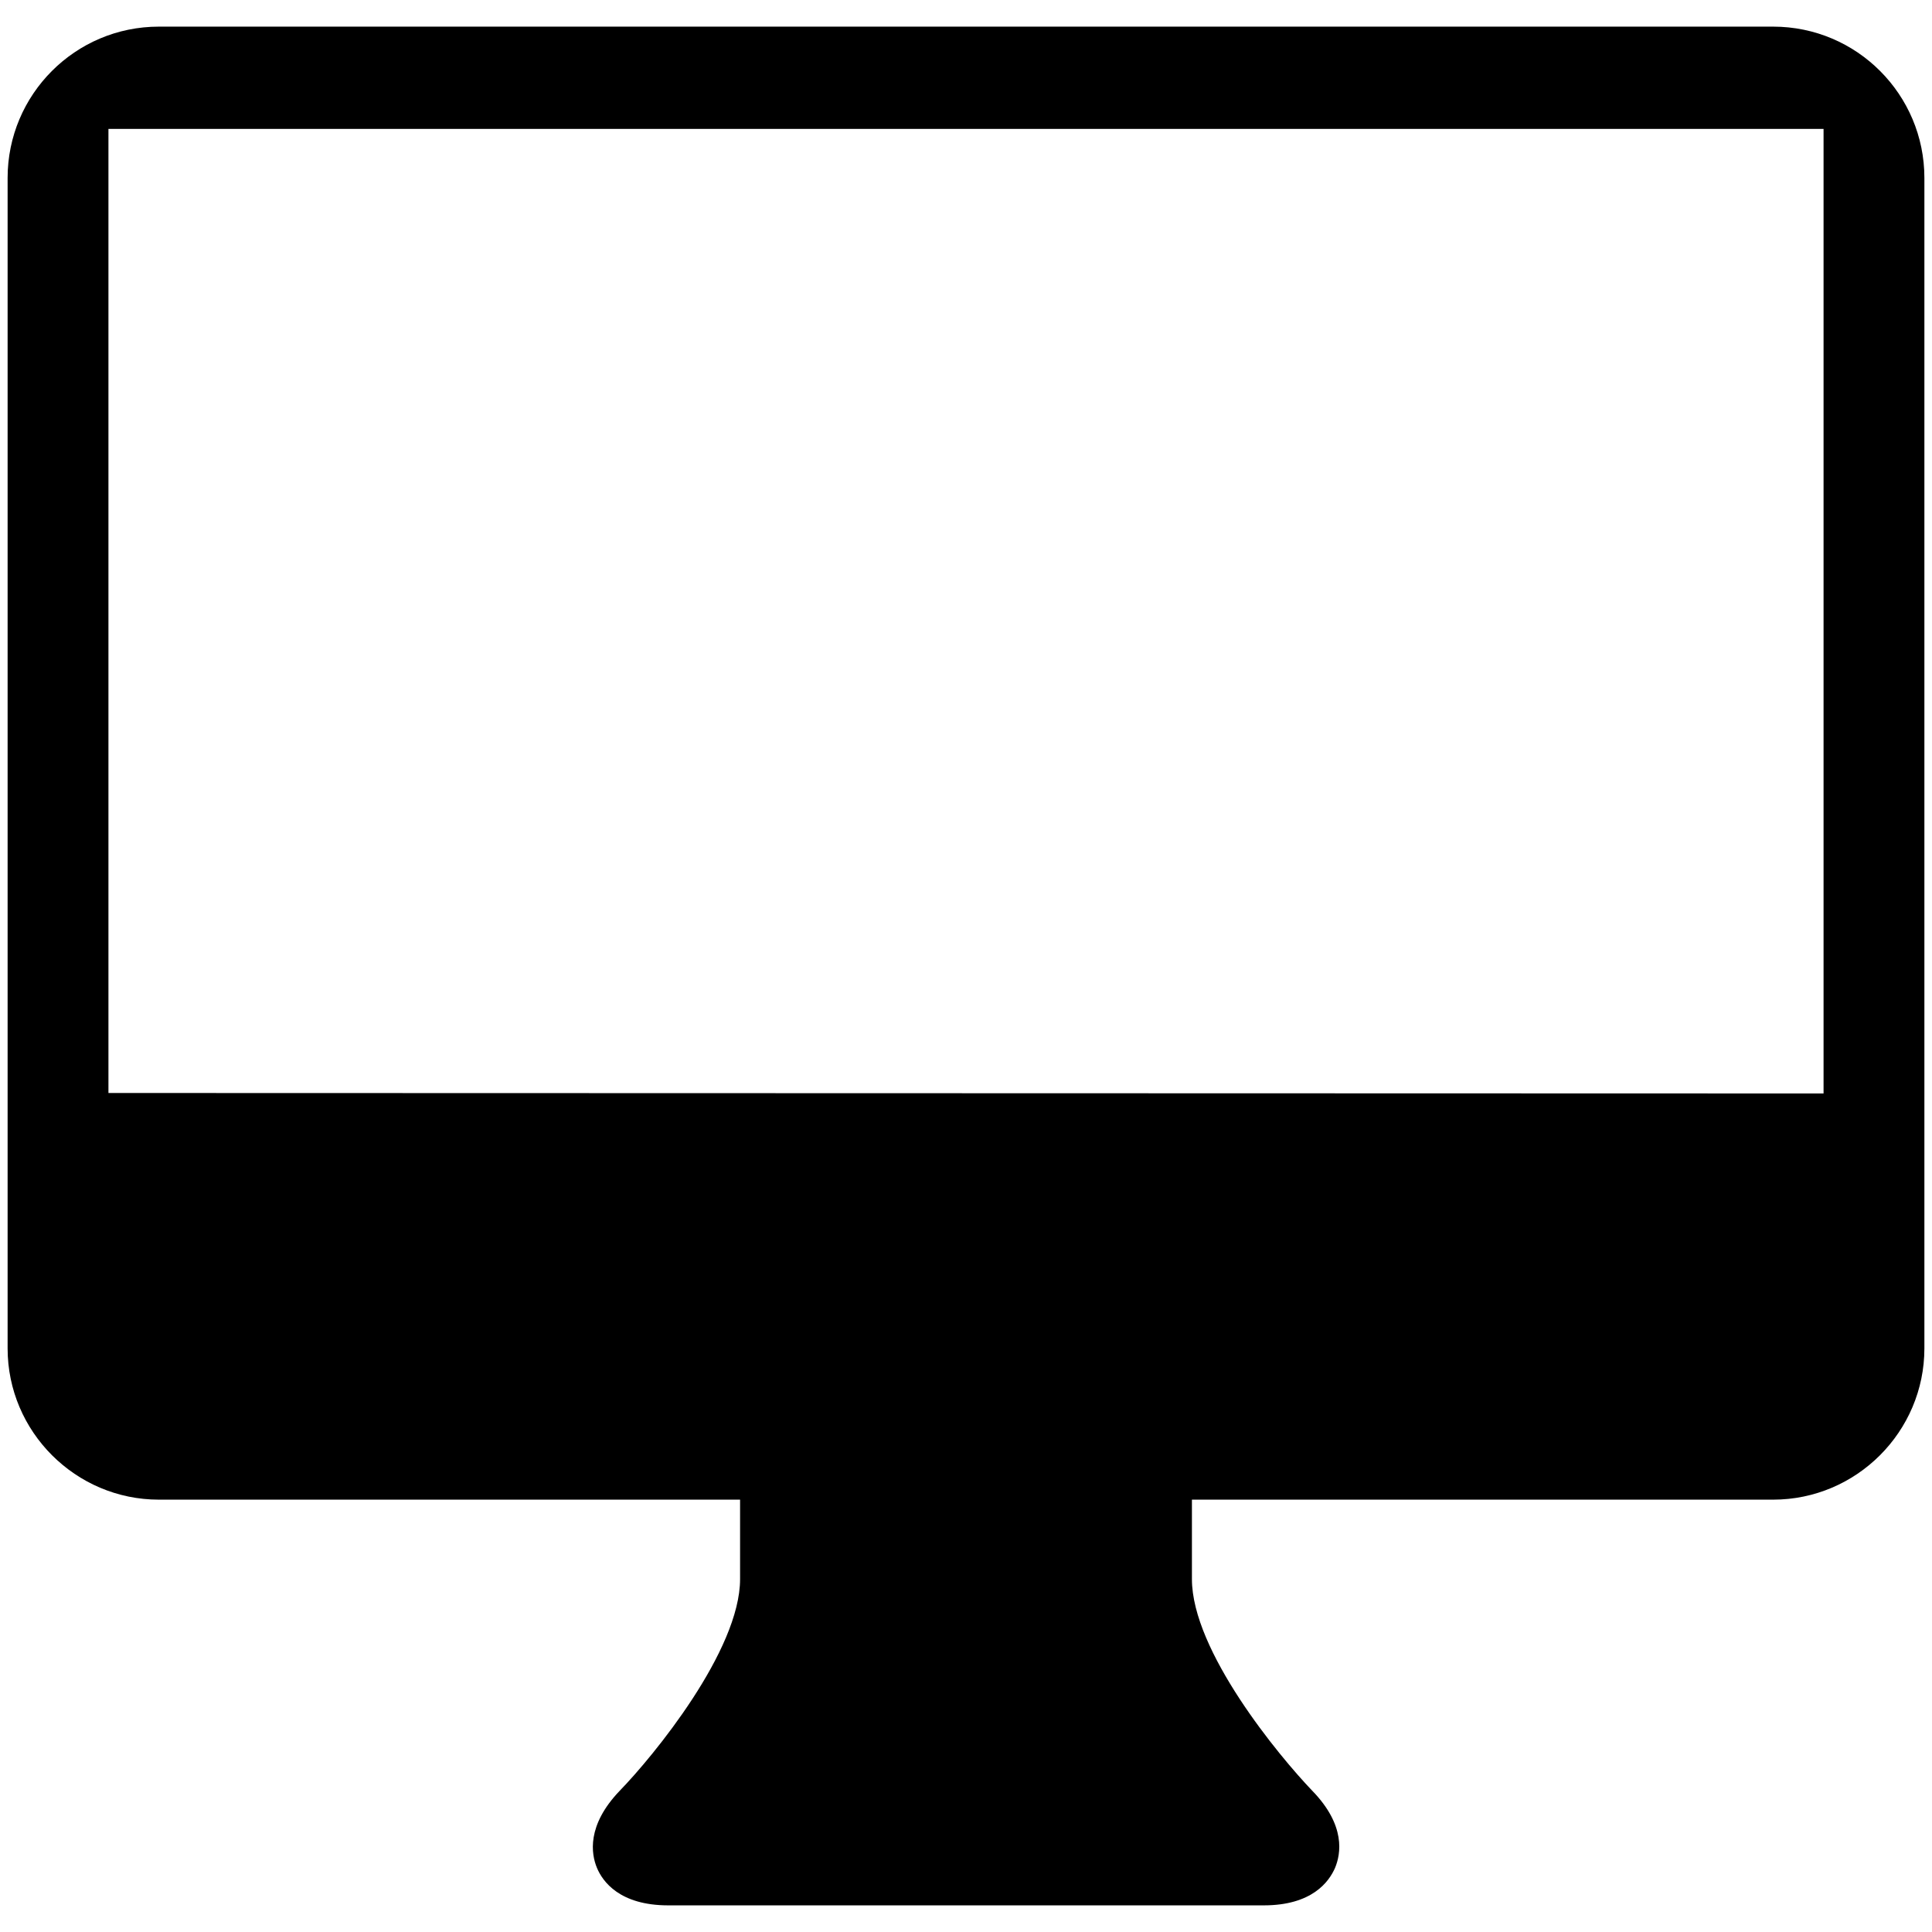 <?xml version="1.0" encoding="utf-8"?>
<!-- Generator: Adobe Illustrator 24.0.0, SVG Export Plug-In . SVG Version: 6.00 Build 0)  -->
<svg version="1.1" id="Capa_1" xmlns="http://www.w3.org/2000/svg" xmlns:xlink="http://www.w3.org/1999/xlink" x="0px" y="0px"
	 viewBox="0 0 406.2 406.2" style="enable-background:new 0 0 406.2 406.2;" xml:space="preserve">
<path d="M372.8,5.6H33.4C15.8,5.6,1.6,19.9,1.6,37.4v246.1c0,17.5,14.3,31.8,31.8,31.8h122.2l0,16.7c0,15-18.2,37.2-25.3,44.5
	c-7,7.3-6,13.3-4.8,16.2c1.2,2.9,4.8,7.9,15,7.9h125.2c10.1,0,13.7-4.9,15-7.9c1.2-2.9,2.3-8.9-4.8-16.2c-7-7.3-25.3-29.4-25.3-44.5
	v-16.7h122.2c17.5,0,31.8-14.3,31.8-31.8V37.4C404.6,19.9,390.4,5.6,372.8,5.6z M22.8,229.8V27.1h360.6v202.8L22.8,229.8L22.8,229.8
	z"/>
</svg>

